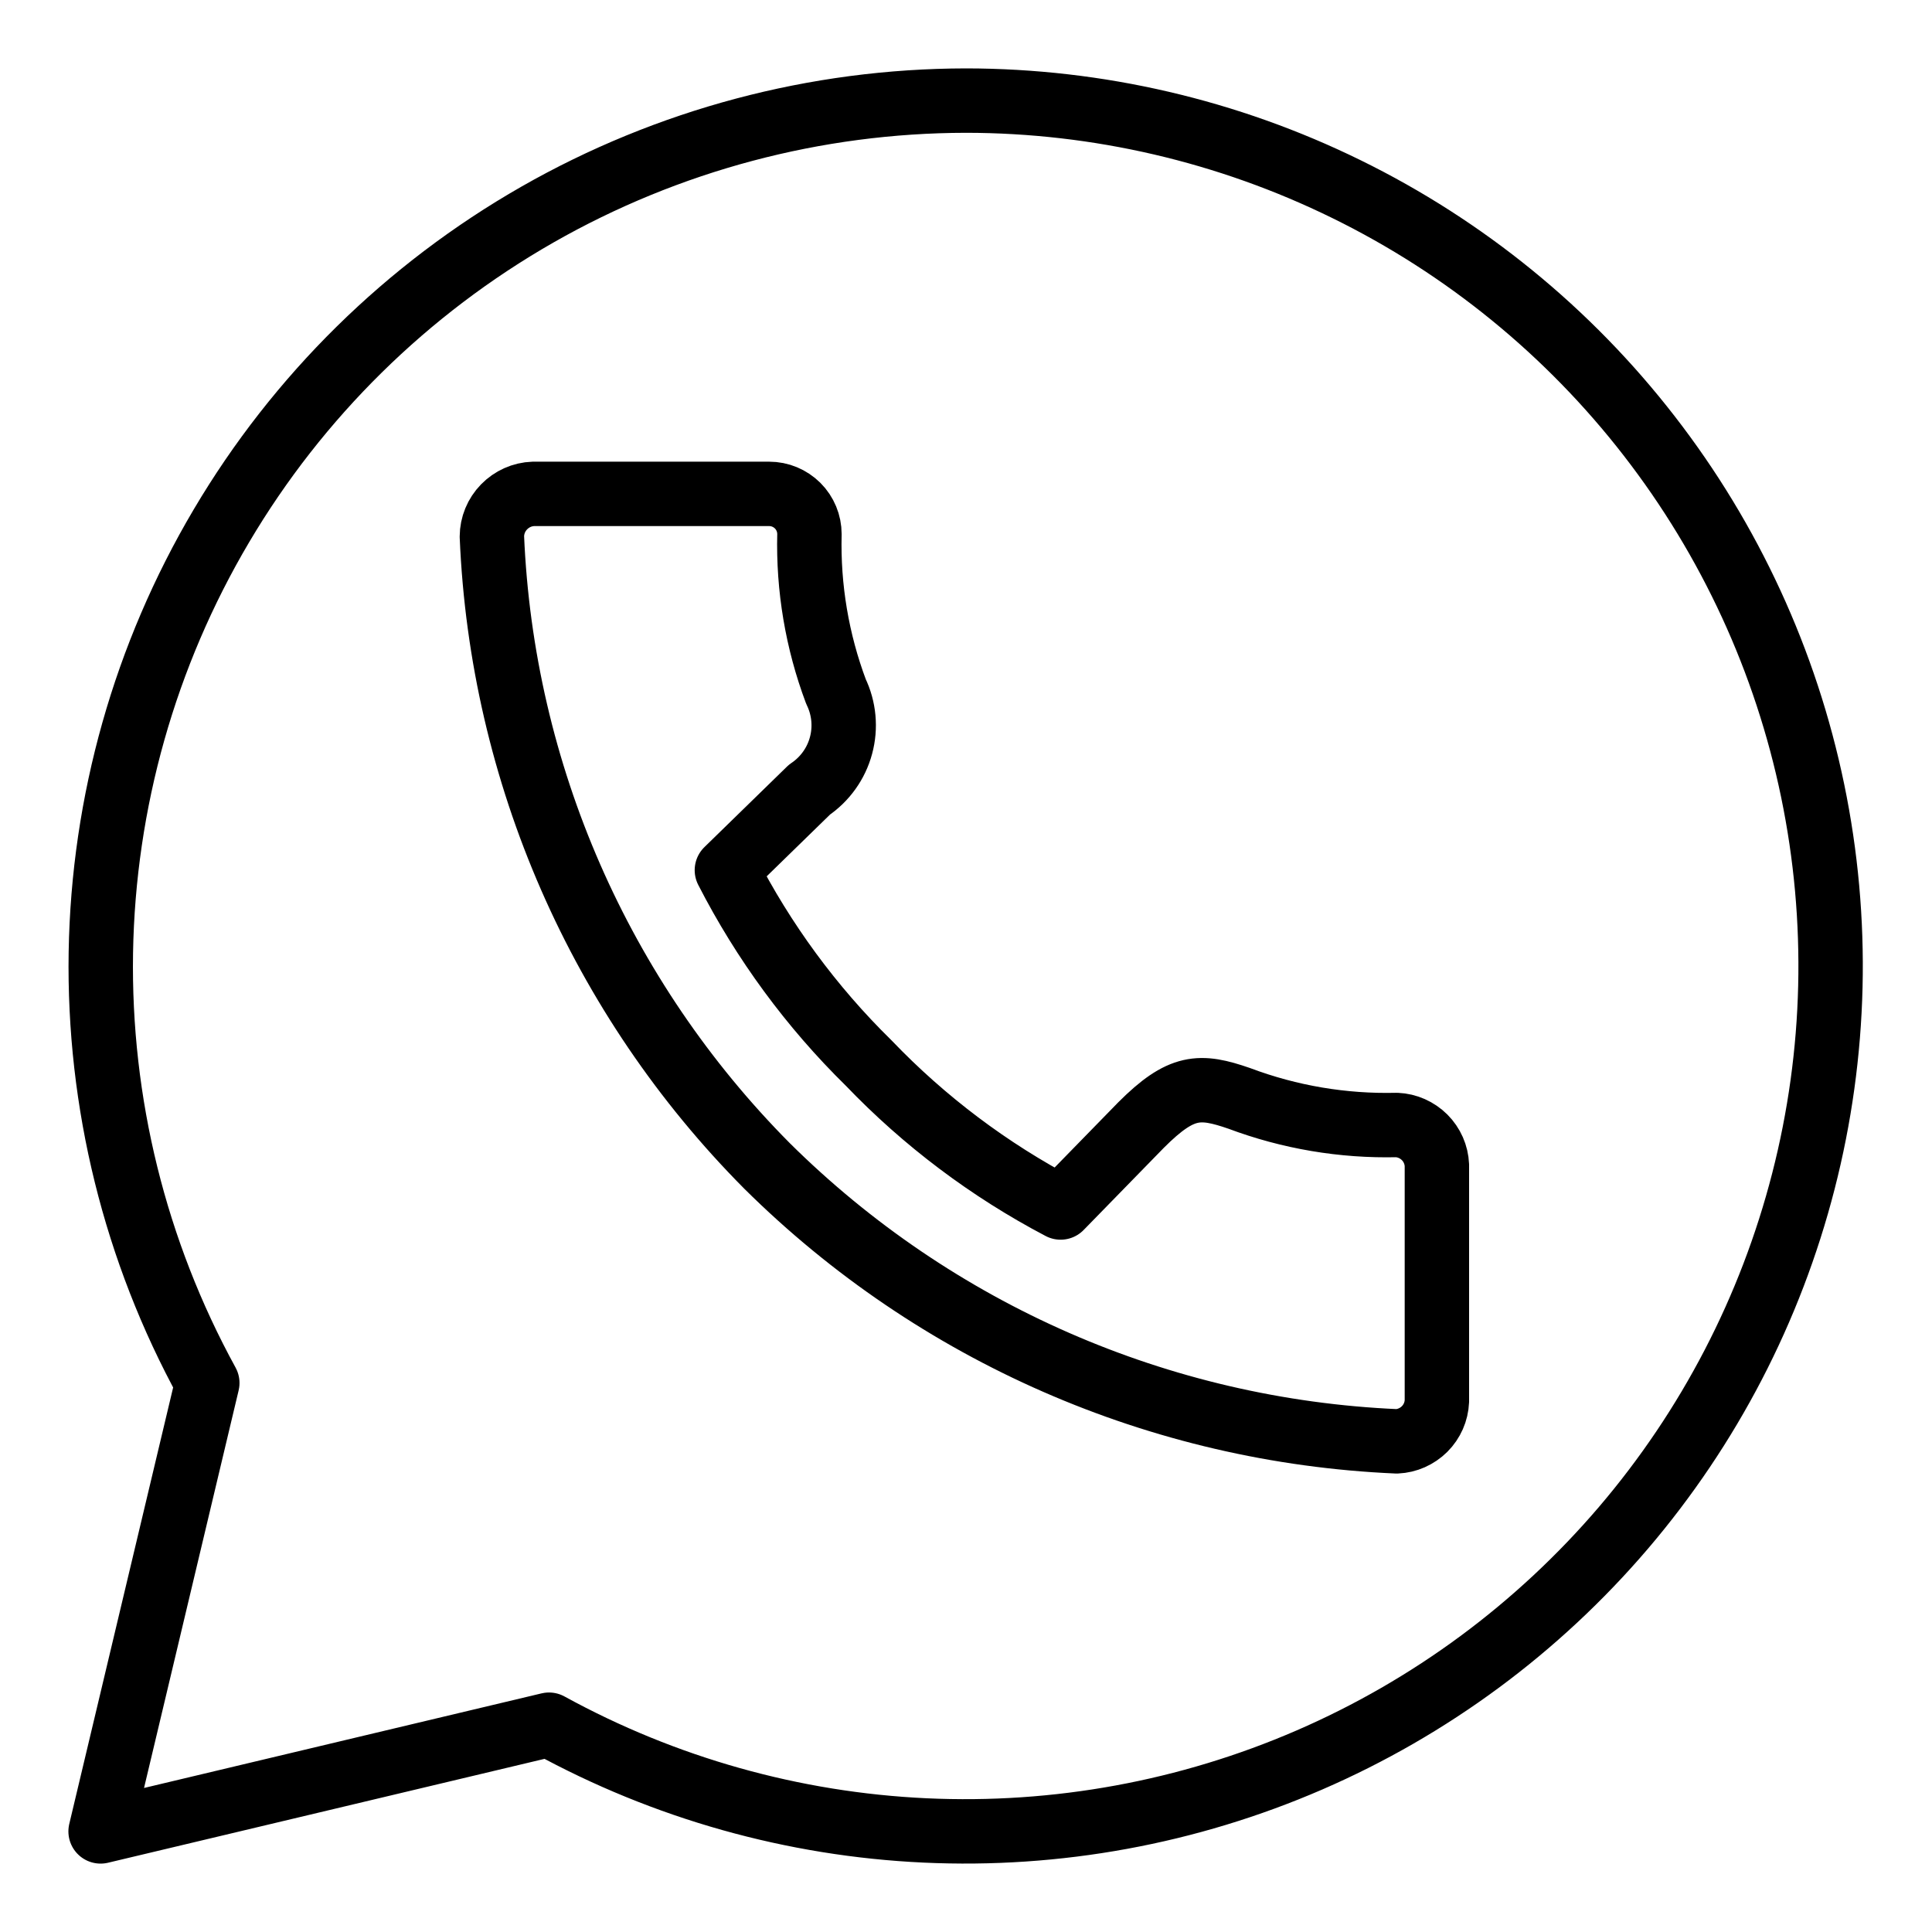 <?xml version="1.0" encoding="UTF-8"?> <svg xmlns="http://www.w3.org/2000/svg" width="30" height="30" viewBox="0 0 30 30" fill="none"> <path d="M15 1.562C12.666 1.565 10.372 2.175 8.345 3.332C6.318 4.49 4.627 6.155 3.439 8.164C2.25 10.173 1.605 12.456 1.566 14.79C1.528 17.124 2.097 19.428 3.219 21.475L1.562 28.438L8.525 26.781C10.321 27.766 12.318 28.328 14.364 28.423C16.41 28.518 18.451 28.144 20.33 27.33C22.21 26.516 23.878 25.282 25.208 23.725C26.538 22.167 27.494 20.326 28.003 18.342C28.513 16.358 28.562 14.284 28.147 12.278C27.732 10.272 26.864 8.388 25.609 6.769C24.355 5.15 22.747 3.839 20.908 2.937C19.069 2.034 17.048 1.564 15 1.562ZM8.281 7.669H11.944C12.11 7.669 12.268 7.735 12.386 7.852C12.503 7.969 12.569 8.128 12.569 8.294C12.548 9.127 12.688 9.957 12.981 10.738C13.107 10.999 13.135 11.297 13.059 11.577C12.984 11.857 12.809 12.1 12.569 12.262L11.287 13.512C11.856 14.622 12.598 15.633 13.488 16.506C14.354 17.41 15.361 18.168 16.469 18.75L17.719 17.469C18.344 16.844 18.631 16.844 19.244 17.056C20.024 17.349 20.854 17.489 21.688 17.469C21.851 17.476 22.005 17.545 22.121 17.66C22.237 17.776 22.305 17.93 22.312 18.094V21.756C22.305 21.92 22.237 22.074 22.121 22.19C22.005 22.305 21.851 22.374 21.688 22.381C18.011 22.221 14.526 20.697 11.912 18.106C9.318 15.495 7.793 12.009 7.638 8.331C7.639 8.159 7.707 7.994 7.827 7.871C7.947 7.748 8.109 7.675 8.281 7.669Z" stroke="black" stroke-linecap="round" stroke-linejoin="round"></path> </svg> 